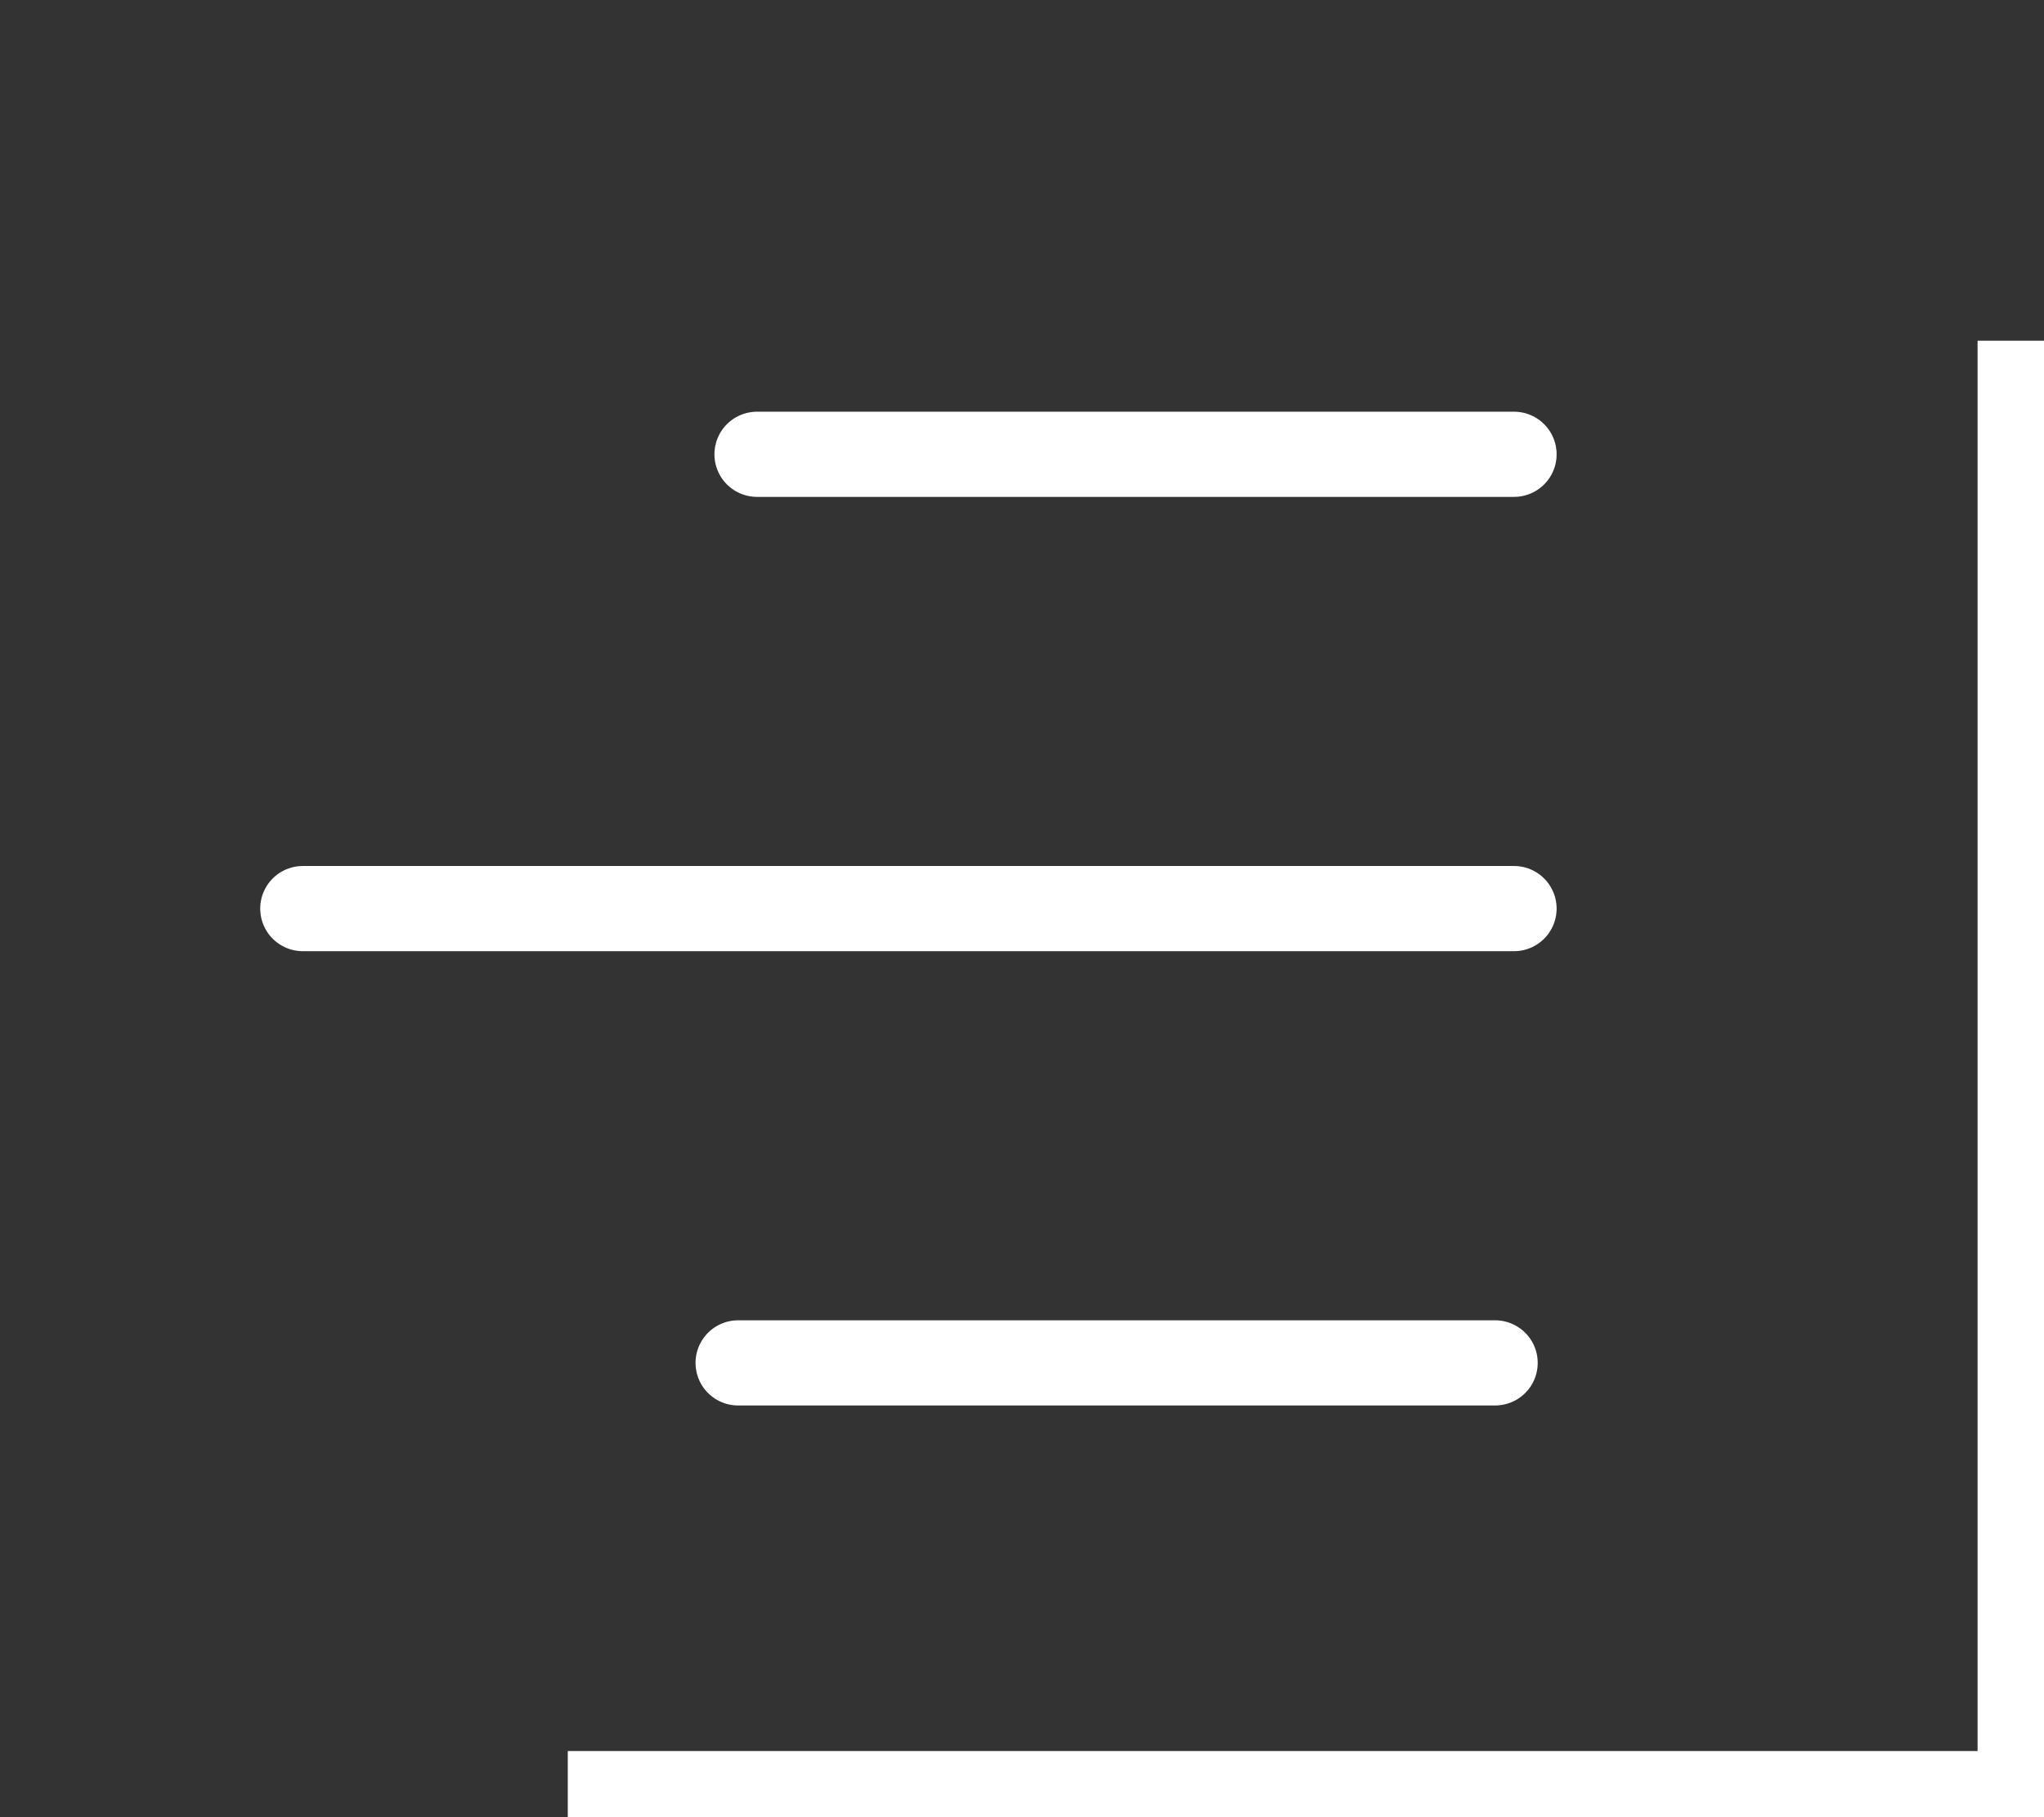 <?xml version="1.0" encoding="UTF-8"?> <svg xmlns="http://www.w3.org/2000/svg" width="36" height="32" viewBox="0 0 36 32" fill="none"><rect x="0" y="0" width="36" height="32" fill="#333333" stroke="none"/><g clip-path="url(#clip0_39_4733)"><path d="M13.333 8H26.666M5.333 16H26.666H9.333M13 24H26.333" stroke="white" stroke-width="1.5" stroke-linecap="round" stroke-linejoin="round"></path><path d="M10 30.835L34.83 30.835L34.83 6L36.83 6L36.83 32.22L35.975 32.22L35.975 32.835L10 32.835L10 30.835Z" fill="white"></path></g><defs><clipPath id="clip0_39_4733"><rect width="36" height="32" fill="white"></rect></clipPath></defs></svg> 